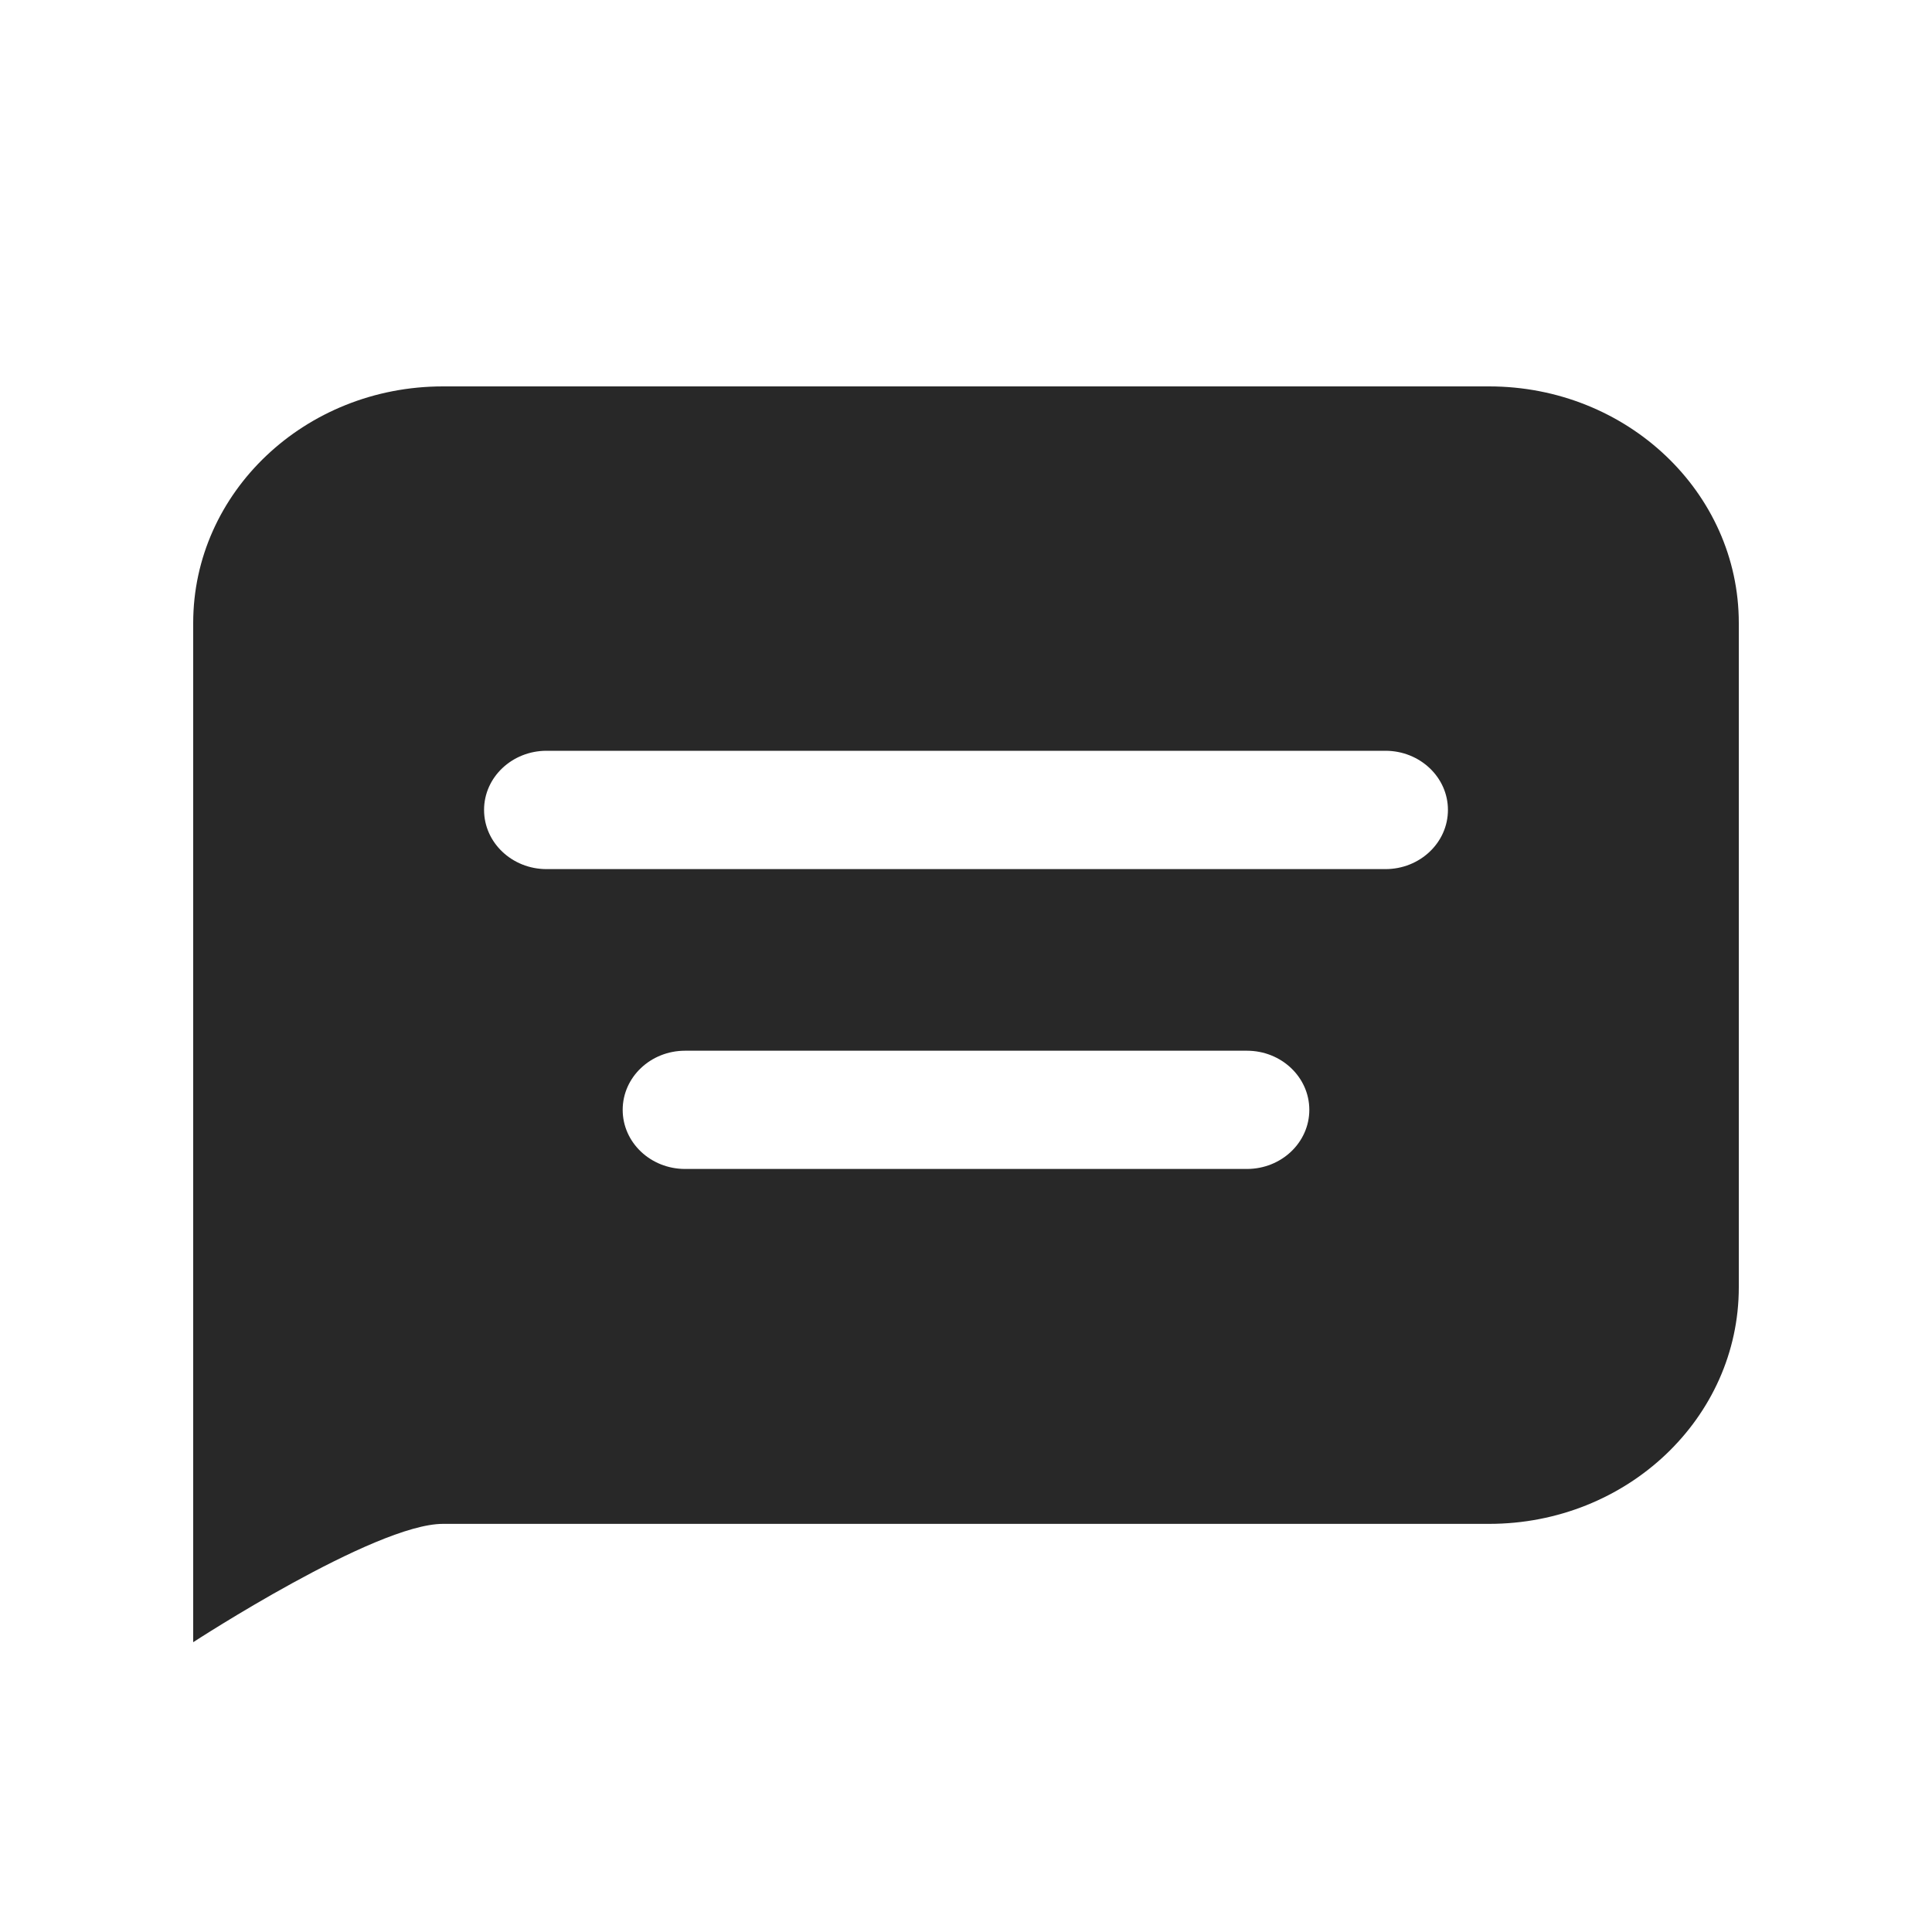 <?xml version="1.0" encoding="UTF-8"?>
<svg width="20px" height="20px" viewBox="0 0 20 20" version="1.1" xmlns="http://www.w3.org/2000/svg" xmlns:xlink="http://www.w3.org/1999/xlink">
    <title>icon_question</title>
    <defs>
        <filter id="filter-1">
            <feColorMatrix in="SourceGraphic" type="matrix" values="0 0 0 0 1 0 0 0 0 1 0 0 0 0 1 0 0 0 1 0"></feColorMatrix>
        </filter>
    </defs>
    <g id="20230914定稿" stroke="none" stroke-width="1" fill="none" fill-rule="evenodd">
        <g id="24.设计资源" transform="translate(-1510, -374)">
            <g id="button备份-3" transform="translate(1326, 363)">
                <g id="icon_question" transform="translate(148, 0)">
                    <g transform="translate(36, 11)" id="提问" filter="url(#filter-1)">
                        <g transform="translate(2, 4)">
                            <path d="M13.415,0 L2.585,0 L2.585,0 C1.157,0 0,1.097 0,2.449 C0,2.449 0,2.449 0,2.449 L0,13 C0,13 1.88,11.775 2.585,11.775 L13.415,11.775 L13.415,11.775 C14.843,11.775 16,10.679 16,9.326 C16,9.326 16,9.326 16,9.326 L16,2.449 L16,2.449 C16,1.097 14.843,0 13.415,0 C13.415,0 13.415,0 13.415,0 L13.415,0 Z M10.908,8.101 L5.092,8.101 L5.092,8.101 C4.735,8.101 4.446,7.827 4.446,7.489 C4.446,7.151 4.735,6.877 5.092,6.877 L10.908,6.877 L10.908,6.877 C11.265,6.877 11.554,7.151 11.554,7.489 C11.554,7.827 11.265,8.101 10.908,8.101 L10.908,8.101 Z M12.342,4.997 L3.658,4.997 L3.658,4.997 C3.301,4.997 3.011,4.723 3.011,4.384 C3.011,4.046 3.301,3.772 3.658,3.772 C3.658,3.772 3.658,3.772 3.658,3.772 L12.342,3.772 L12.342,3.772 C12.699,3.772 12.989,4.046 12.989,4.384 C12.989,4.723 12.699,4.997 12.342,4.997 L12.342,4.997 Z" id="形状" fill="#282828" fill-rule="nonzero"></path>
                        </g>
                    </g>
                </g>
            </g>
        </g>
    </g>
</svg>